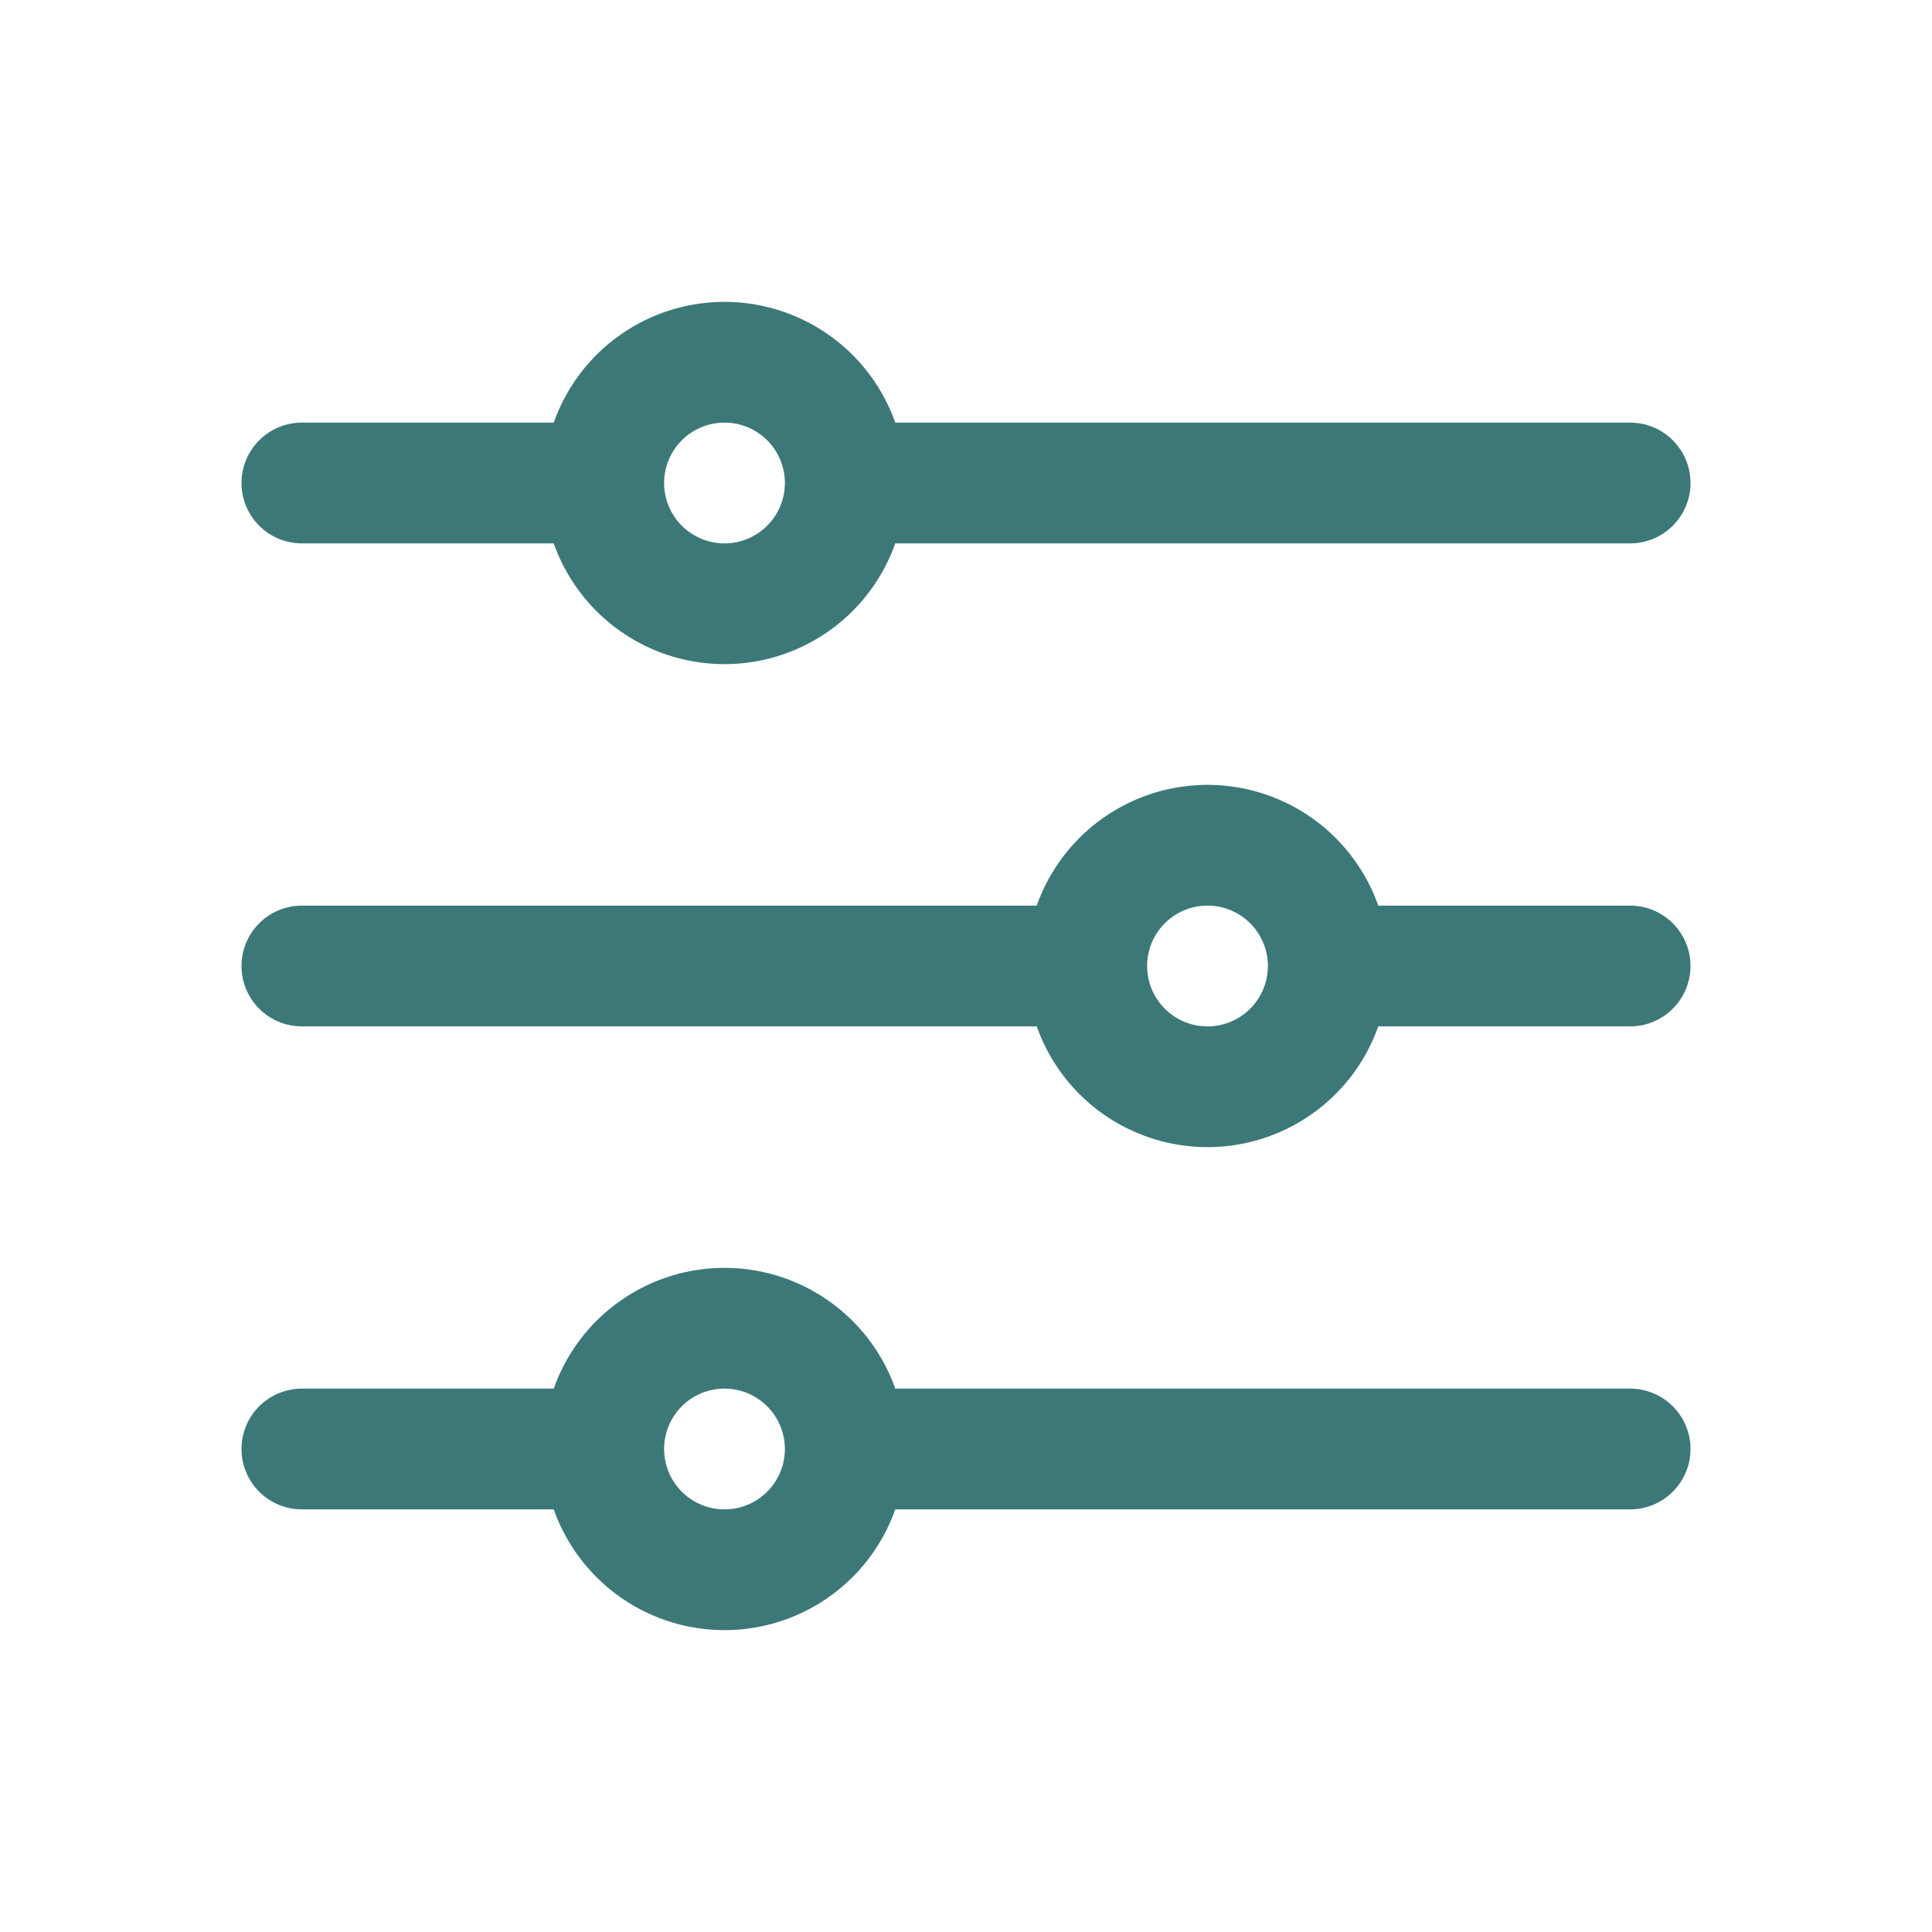 <svg xmlns="http://www.w3.org/2000/svg" viewBox="0 0 40 40" fill="none">
  <path stroke="#3D7879" stroke-linecap="round" stroke-linejoin="round" stroke-width="2.5" d="M17.5 10h16.25M17.5 10a2.5 2.5 0 01-5 0m5 0a2.5 2.5 0 00-5 0m-6.25 0h6.25m5 20h16.25M17.5 30a2.5 2.5 0 01-5 0m5 0a2.5 2.5 0 00-5 0m-6.25 0h6.25m15-10h6.25m-6.25 0a2.5 2.5 0 01-5 0m5 0a2.5 2.5 0 00-5 0M6.25 20H22.5"/>
</svg>